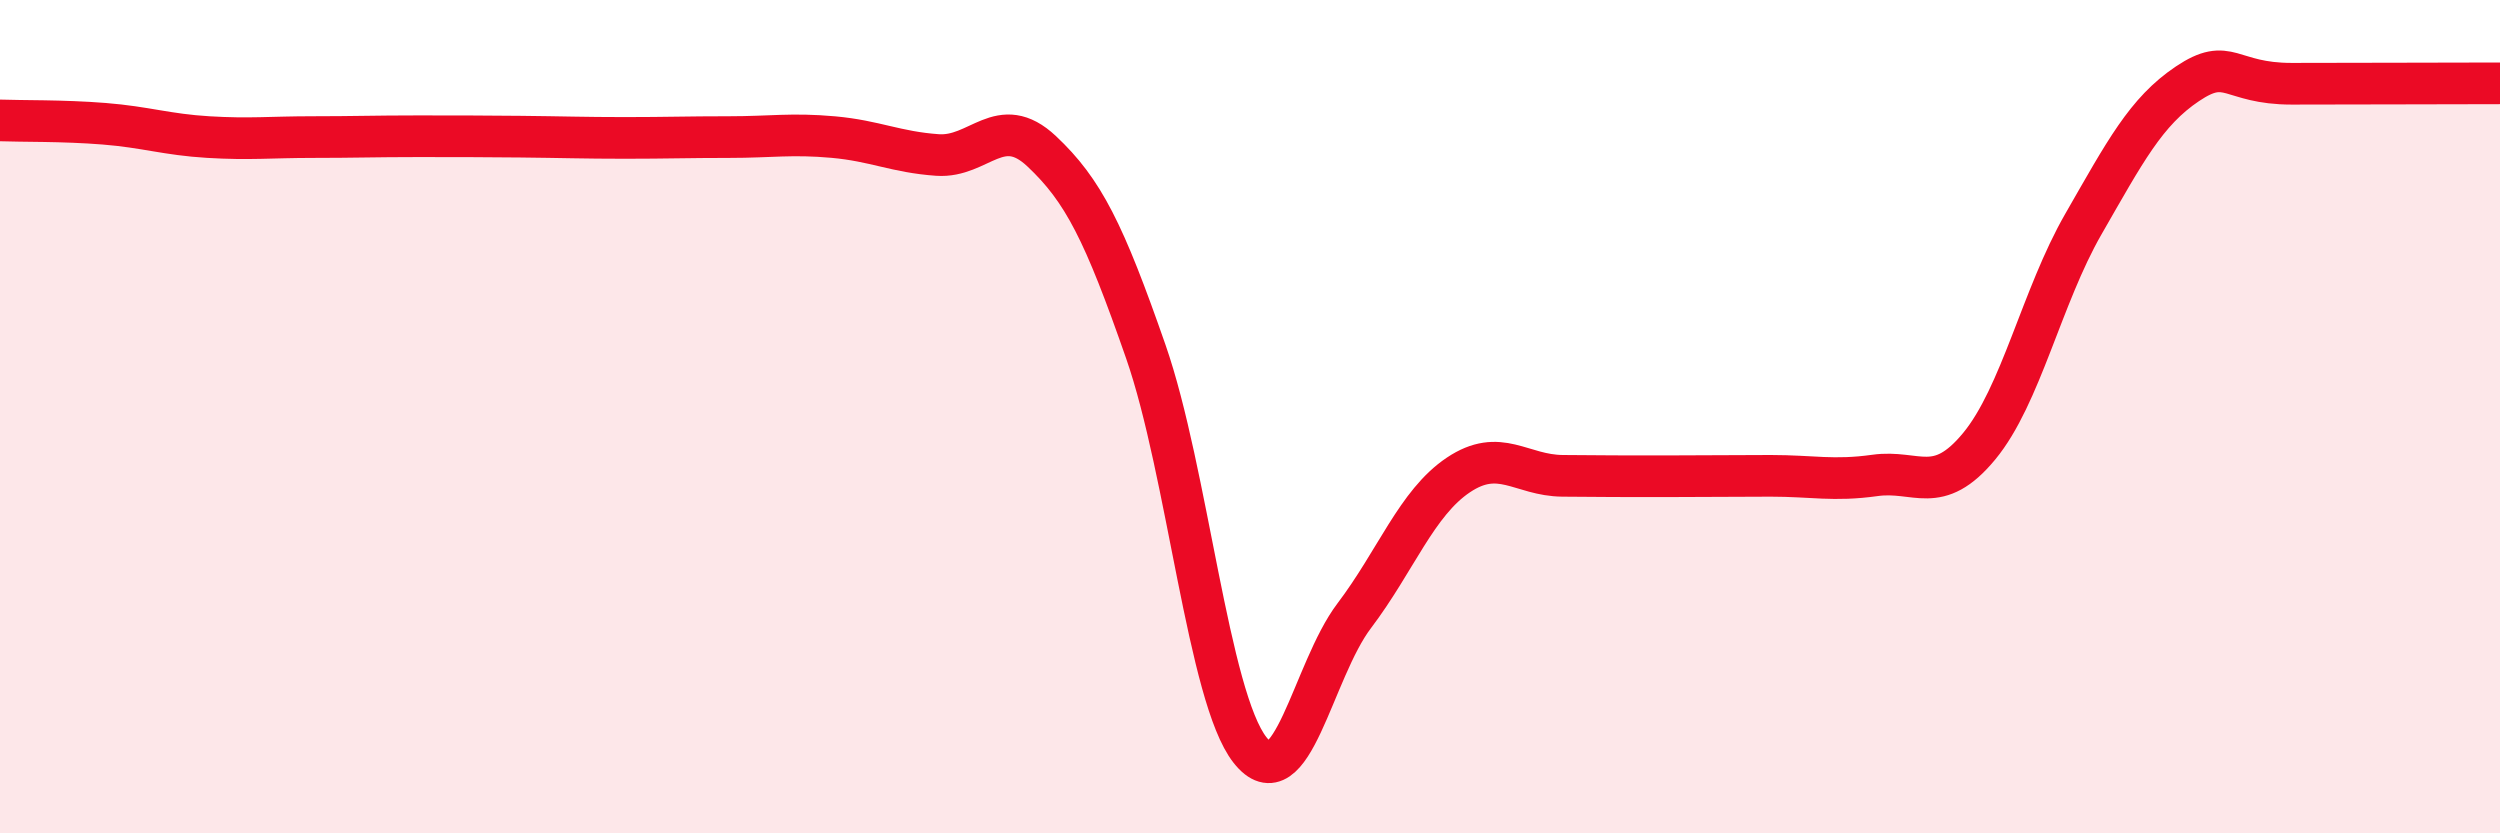 
    <svg width="60" height="20" viewBox="0 0 60 20" xmlns="http://www.w3.org/2000/svg">
      <path
        d="M 0,2.89 C 0.5,2.91 1.5,2.89 2.5,2.97 C 3.5,3.05 4,3.23 5,3.29 C 6,3.35 6.5,3.29 7.5,3.29 C 8.5,3.29 9,3.27 10,3.27 C 11,3.27 11.5,3.27 12.5,3.28 C 13.5,3.29 14,3.31 15,3.31 C 16,3.31 16.5,3.29 17.5,3.29 C 18.5,3.29 19,3.2 20,3.29 C 21,3.38 21.5,3.65 22.5,3.72 C 23.5,3.79 24,2.69 25,3.63 C 26,4.57 26.5,5.57 27.5,8.44 C 28.5,11.31 29,16.73 30,18 C 31,19.27 31.5,16.1 32.5,14.78 C 33.5,13.46 34,12.07 35,11.4 C 36,10.73 36.5,11.41 37.5,11.42 C 38.5,11.43 39,11.43 40,11.43 C 41,11.43 41.5,11.42 42.5,11.42 C 43.5,11.42 44,11.55 45,11.41 C 46,11.27 46.5,11.92 47.5,10.71 C 48.5,9.5 49,7.12 50,5.38 C 51,3.64 51.5,2.68 52.5,2.01 C 53.5,1.34 53.5,2.01 55,2.01 C 56.5,2.01 59,2 60,2L60 20L0 20Z"
        fill="#EB0A25"
        opacity="0.1"
        stroke-linecap="round"
        stroke-linejoin="round"
      />
      <path
        d="M 0,2.89 C 0.5,2.91 1.5,2.89 2.5,2.97 C 3.5,3.05 4,3.23 5,3.29 C 6,3.35 6.5,3.29 7.5,3.29 C 8.5,3.29 9,3.27 10,3.27 C 11,3.27 11.5,3.27 12.5,3.28 C 13.5,3.29 14,3.31 15,3.31 C 16,3.31 16.5,3.29 17.5,3.29 C 18.5,3.29 19,3.2 20,3.29 C 21,3.38 21.5,3.65 22.5,3.72 C 23.5,3.79 24,2.69 25,3.63 C 26,4.57 26.5,5.57 27.5,8.44 C 28.5,11.31 29,16.73 30,18 C 31,19.27 31.5,16.1 32.5,14.78 C 33.5,13.46 34,12.07 35,11.4 C 36,10.73 36.5,11.41 37.5,11.42 C 38.5,11.43 39,11.43 40,11.43 C 41,11.43 41.5,11.42 42.5,11.42 C 43.5,11.42 44,11.55 45,11.41 C 46,11.27 46.5,11.92 47.5,10.71 C 48.5,9.5 49,7.12 50,5.38 C 51,3.64 51.5,2.68 52.5,2.01 C 53.5,1.34 53.5,2.01 55,2.01 C 56.5,2.01 59,2 60,2"
        stroke="#EB0A25"
        stroke-width="1"
        fill="none"
        stroke-linecap="round"
        stroke-linejoin="round"
      />
    </svg>
  